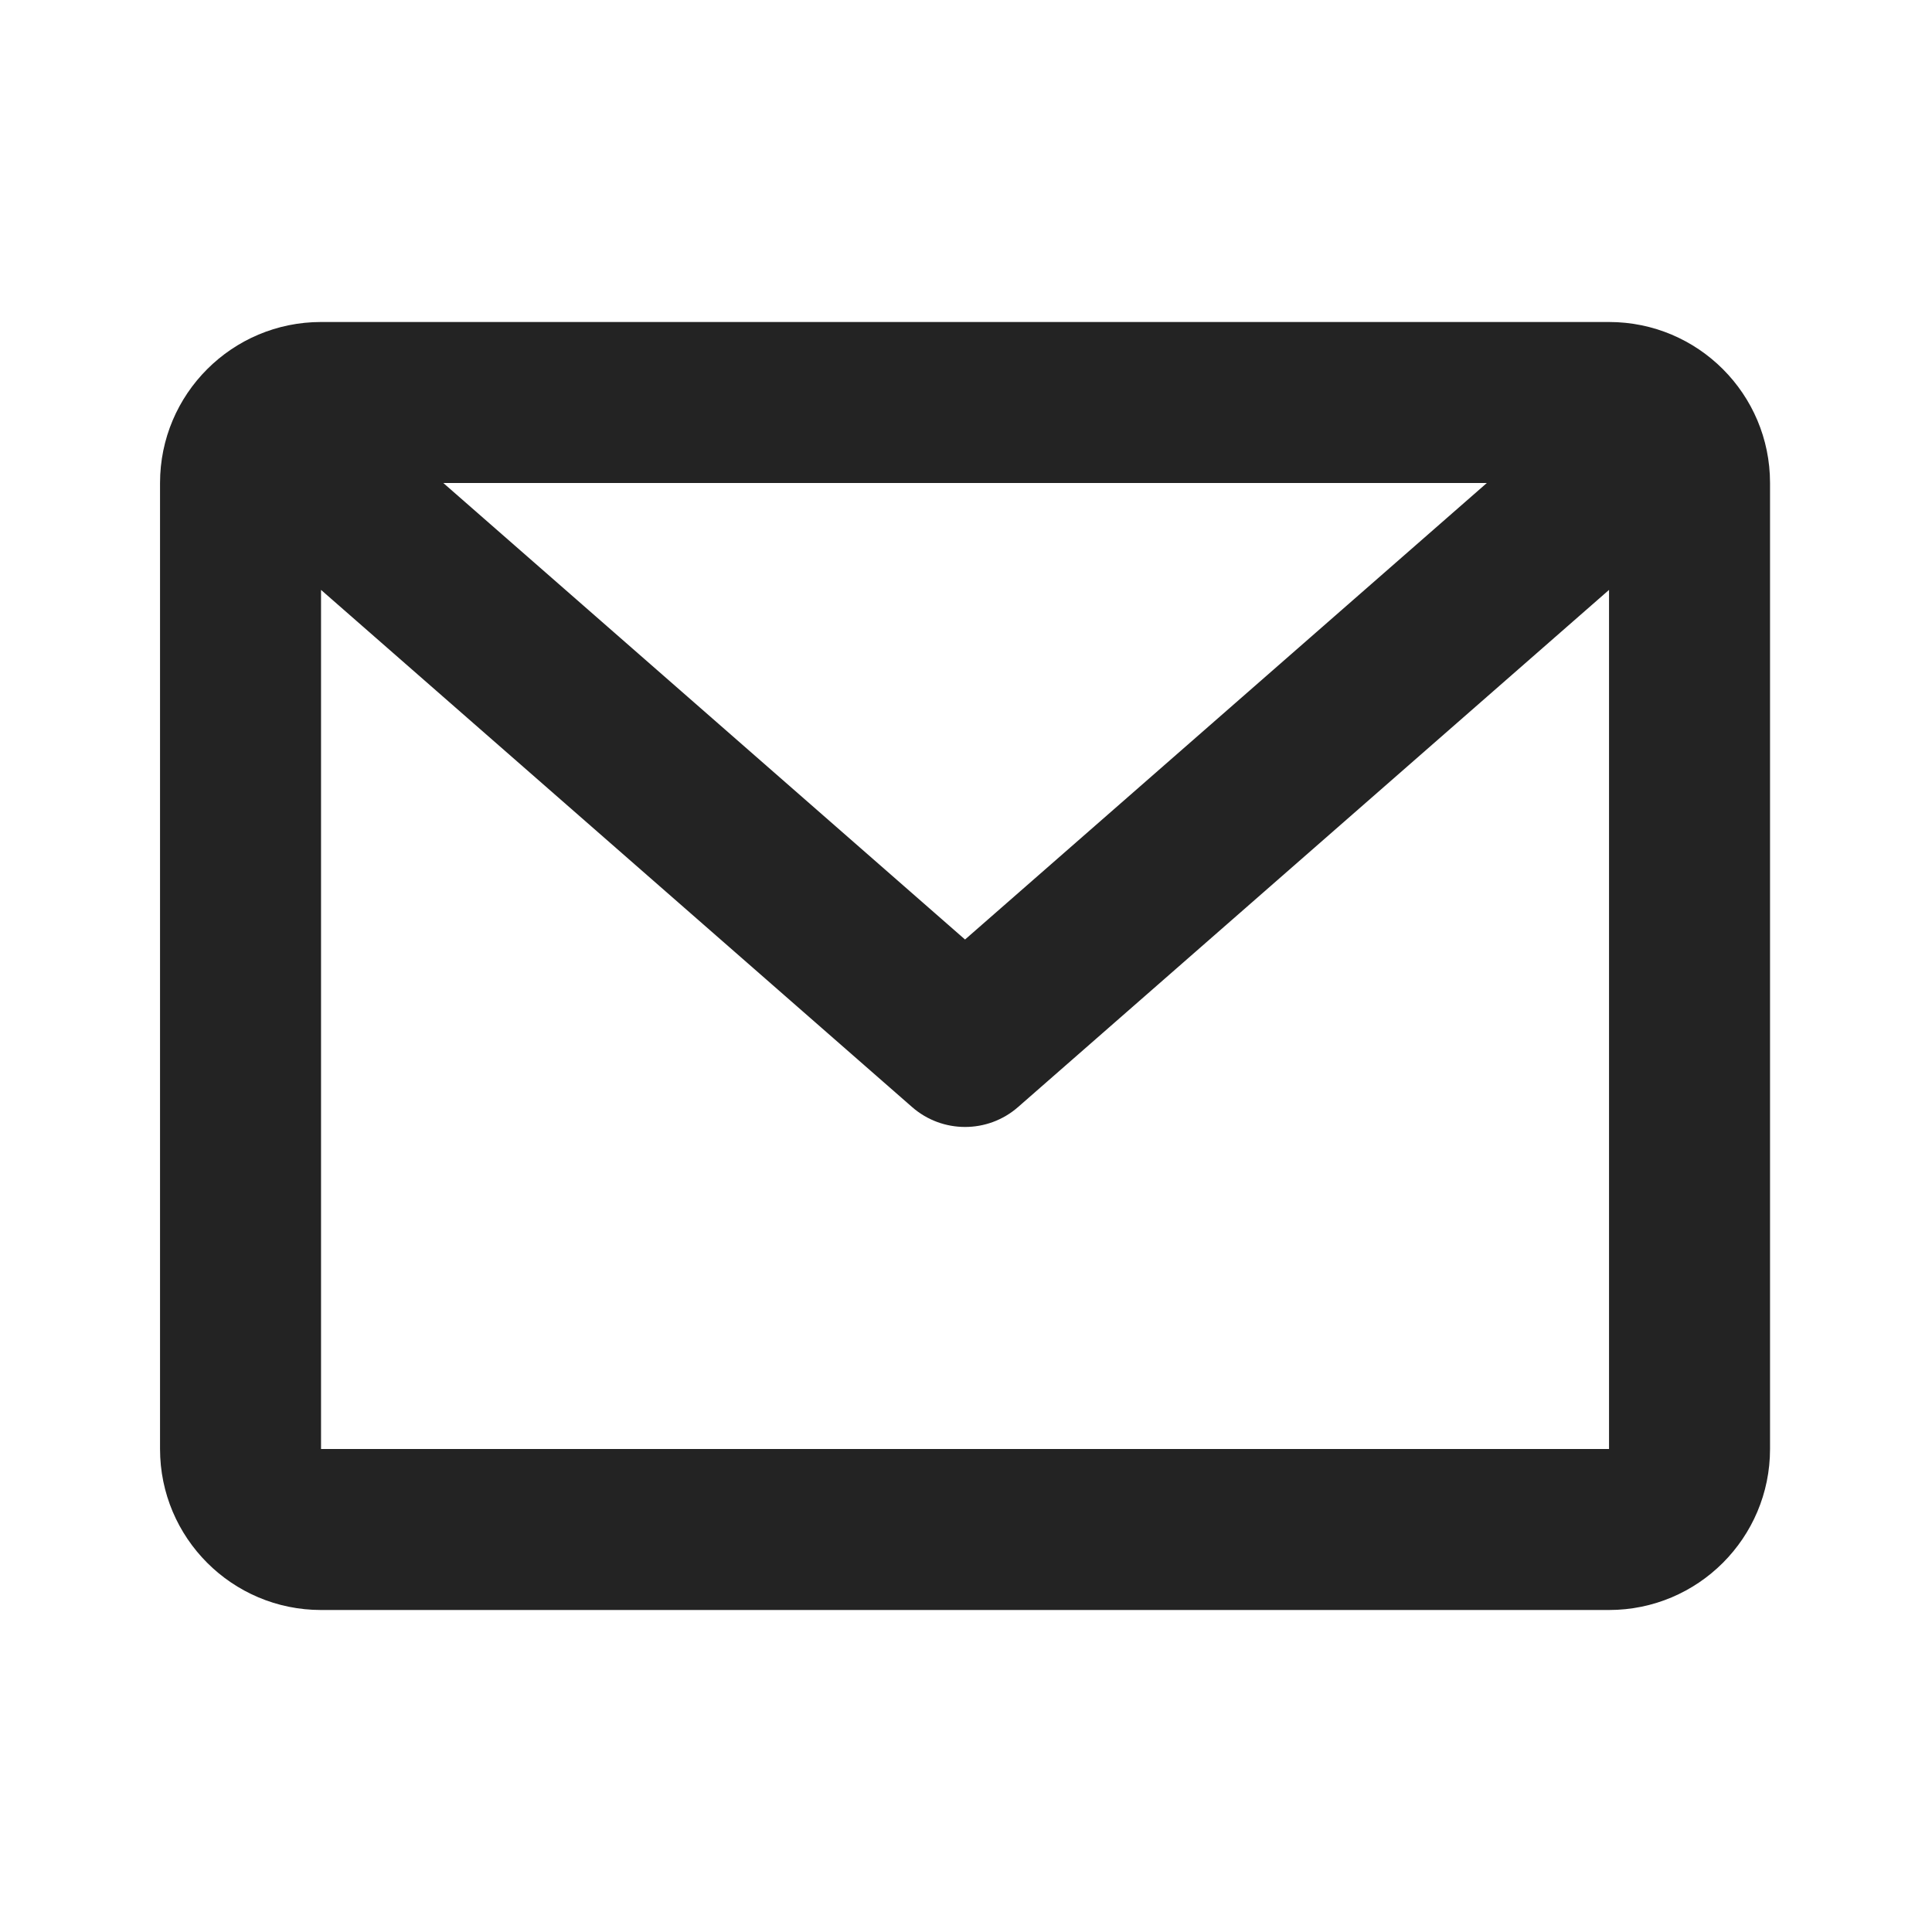 <?xml version="1.0" encoding="UTF-8"?> <svg xmlns="http://www.w3.org/2000/svg" width="24" height="24" viewBox="0 0 24 24" fill="none"><path d="M1.988 6C1.988 4.895 2.884 4 3.988 4H19.988C21.093 4 21.988 4.895 21.988 6V18C21.988 19.104 21.093 20 19.988 20H3.988C2.884 20 1.988 19.104 1.988 18V6ZM5.507 6L11.988 11.671L18.47 6H5.507ZM19.988 7.328L12.647 13.752C12.27 14.082 11.707 14.082 11.33 13.752L3.988 7.328V18H19.988V7.328Z" fill="#232323"></path></svg> 